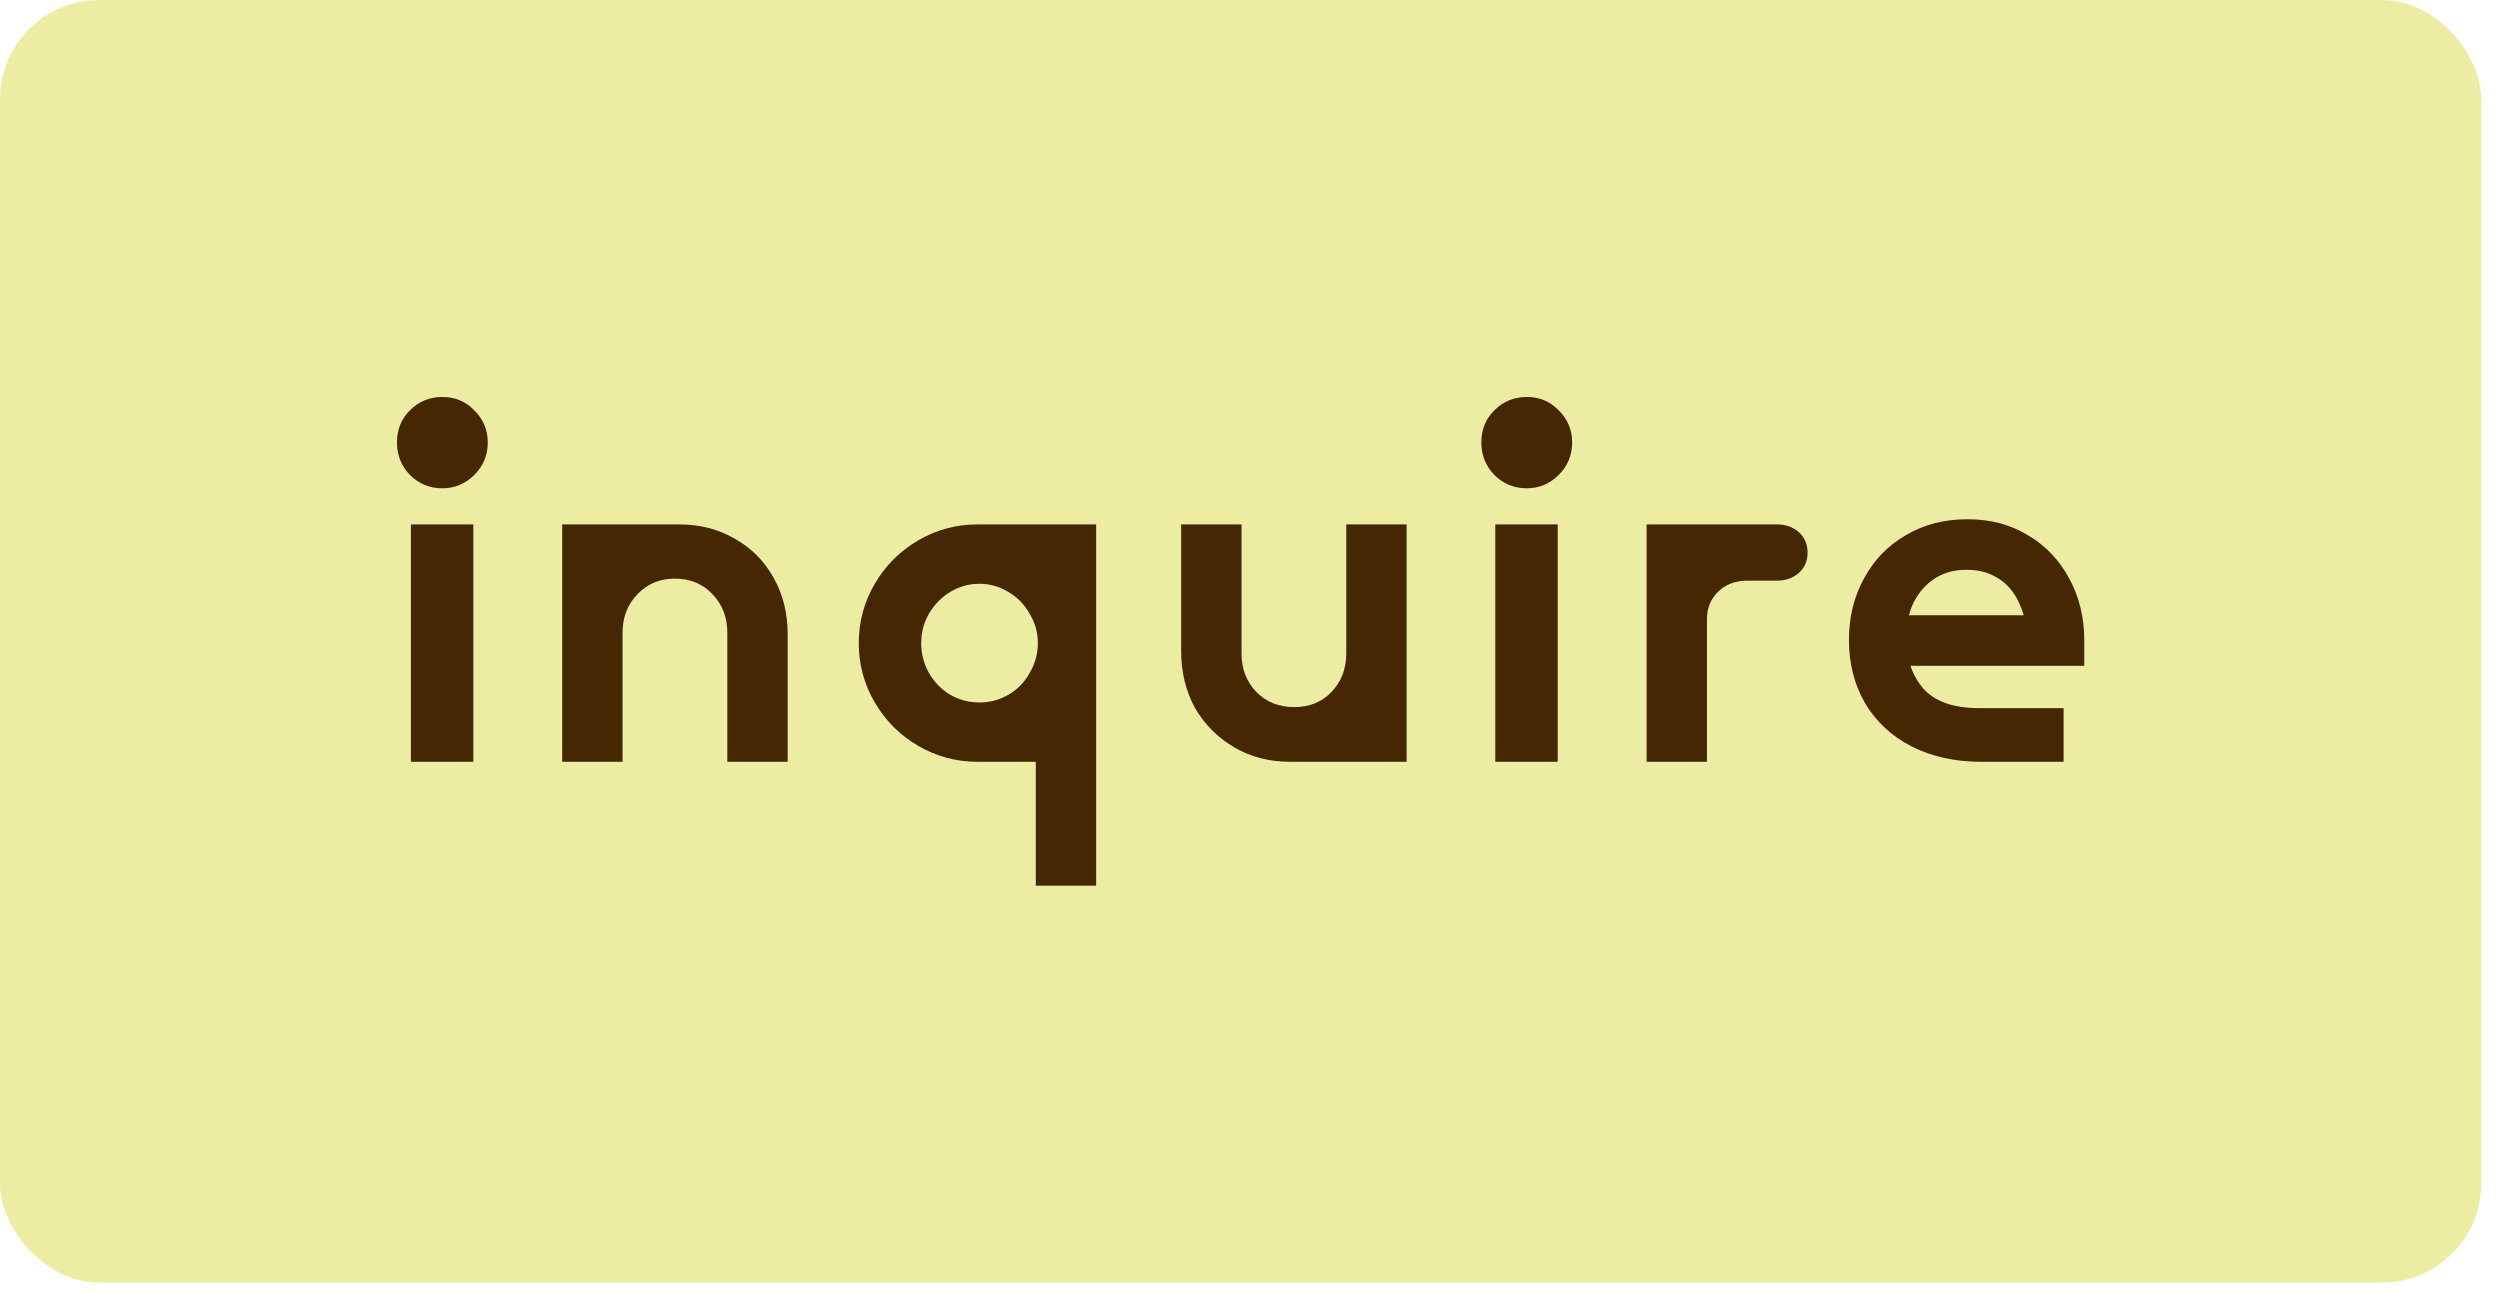<?xml version="1.0" encoding="utf-8"?>
<svg xmlns="http://www.w3.org/2000/svg" fill="none" height="100%" overflow="visible" preserveAspectRatio="none" style="display: block;" viewBox="0 0 85 44" width="100%">
<g id="Frame 7">
<rect fill="#ECEDA3" height="43.609" rx="3.374" width="84.361"/>
<g id="inquire">
<path d="M15.041 16.602C14.608 16.602 14.239 16.45 13.935 16.146C13.643 15.842 13.497 15.473 13.497 15.041C13.497 14.608 13.643 14.245 13.935 13.953C14.239 13.649 14.608 13.497 15.041 13.497C15.473 13.497 15.836 13.649 16.128 13.953C16.433 14.257 16.585 14.62 16.585 15.041C16.585 15.473 16.433 15.842 16.128 16.146C15.824 16.45 15.462 16.602 15.041 16.602ZM13.97 25.901V17.83H16.093V25.901H13.97Z" fill="#452803"/>
<path d="M19.114 25.901V17.83H23.097C23.799 17.83 24.43 17.994 24.992 18.322C25.553 18.637 25.992 19.082 26.308 19.655C26.623 20.216 26.781 20.854 26.781 21.567V25.901H24.729V21.515C24.729 20.988 24.559 20.55 24.22 20.199C23.892 19.848 23.465 19.673 22.939 19.673C22.436 19.673 22.015 19.848 21.676 20.199C21.336 20.55 21.167 20.988 21.167 21.515V25.901H19.114Z" fill="#452803"/>
<path d="M37.269 17.83V30.112H35.217V25.901H33.234C32.509 25.901 31.836 25.72 31.216 25.357C30.596 24.995 30.105 24.503 29.742 23.884C29.38 23.264 29.198 22.591 29.198 21.866C29.198 21.141 29.38 20.468 29.742 19.848C30.105 19.228 30.596 18.737 31.216 18.374C31.836 18.012 32.509 17.83 33.234 17.83H37.269ZM33.304 19.848C32.941 19.848 32.608 19.942 32.304 20.129C32.012 20.304 31.772 20.55 31.585 20.866C31.409 21.17 31.321 21.503 31.321 21.866C31.321 22.228 31.409 22.568 31.585 22.883C31.772 23.199 32.012 23.445 32.304 23.62C32.608 23.796 32.941 23.884 33.304 23.884C33.655 23.884 33.983 23.796 34.287 23.62C34.591 23.445 34.831 23.199 35.006 22.883C35.193 22.568 35.287 22.228 35.287 21.866C35.287 21.503 35.193 21.17 35.006 20.866C34.831 20.55 34.591 20.304 34.287 20.129C33.983 19.942 33.655 19.848 33.304 19.848Z" fill="#452803"/>
<path d="M43.861 25.901C43.159 25.901 42.528 25.738 41.966 25.41C41.405 25.082 40.96 24.638 40.633 24.076C40.317 23.503 40.159 22.854 40.159 22.129V17.83H42.212V22.217C42.212 22.743 42.381 23.182 42.721 23.533C43.06 23.872 43.487 24.041 44.001 24.041C44.516 24.041 44.937 23.872 45.265 23.533C45.604 23.182 45.773 22.743 45.773 22.217V17.83H47.826V25.901H43.861Z" fill="#452803"/>
<path d="M51.91 16.602C51.477 16.602 51.109 16.45 50.805 16.146C50.512 15.842 50.366 15.473 50.366 15.041C50.366 14.608 50.512 14.245 50.805 13.953C51.109 13.649 51.477 13.497 51.91 13.497C52.343 13.497 52.706 13.649 52.998 13.953C53.302 14.257 53.454 14.62 53.454 15.041C53.454 15.473 53.302 15.842 52.998 16.146C52.694 16.45 52.331 16.602 51.91 16.602ZM50.84 25.901V17.83H52.963V25.901H50.84Z" fill="#452803"/>
<path d="M55.984 25.901V17.83H60.405C60.709 17.83 60.961 17.918 61.16 18.093C61.358 18.269 61.458 18.503 61.458 18.795C61.458 19.076 61.358 19.304 61.16 19.48C60.961 19.655 60.709 19.743 60.405 19.743H59.352C58.966 19.755 58.651 19.883 58.405 20.129C58.159 20.374 58.036 20.684 58.036 21.059V25.901H55.984Z" fill="#452803"/>
<path d="M67.356 25.901C66.467 25.901 65.677 25.726 64.987 25.375C64.308 25.024 63.782 24.533 63.408 23.901C63.045 23.269 62.864 22.556 62.864 21.761C62.864 20.988 63.033 20.293 63.373 19.673C63.712 19.041 64.186 18.55 64.794 18.199C65.402 17.836 66.098 17.655 66.882 17.655H66.917C67.677 17.655 68.356 17.836 68.952 18.199C69.549 18.55 70.017 19.041 70.356 19.673C70.695 20.293 70.865 20.994 70.865 21.778V22.55H68.935V21.936C68.935 21.398 68.847 20.936 68.671 20.55C68.508 20.164 68.268 19.871 67.952 19.673C67.648 19.474 67.291 19.374 66.882 19.374H66.829C66.431 19.374 66.081 19.474 65.776 19.673C65.472 19.871 65.233 20.146 65.057 20.497C64.893 20.836 64.811 21.234 64.811 21.69C64.811 22.38 65.004 22.954 65.391 23.41C65.788 23.854 66.42 24.076 67.285 24.076H70.163V25.901H67.356ZM63.583 22.638V20.918H70.619L70.865 22.199V22.638H63.583Z" fill="#452803"/>
</g>
</g>
</svg>